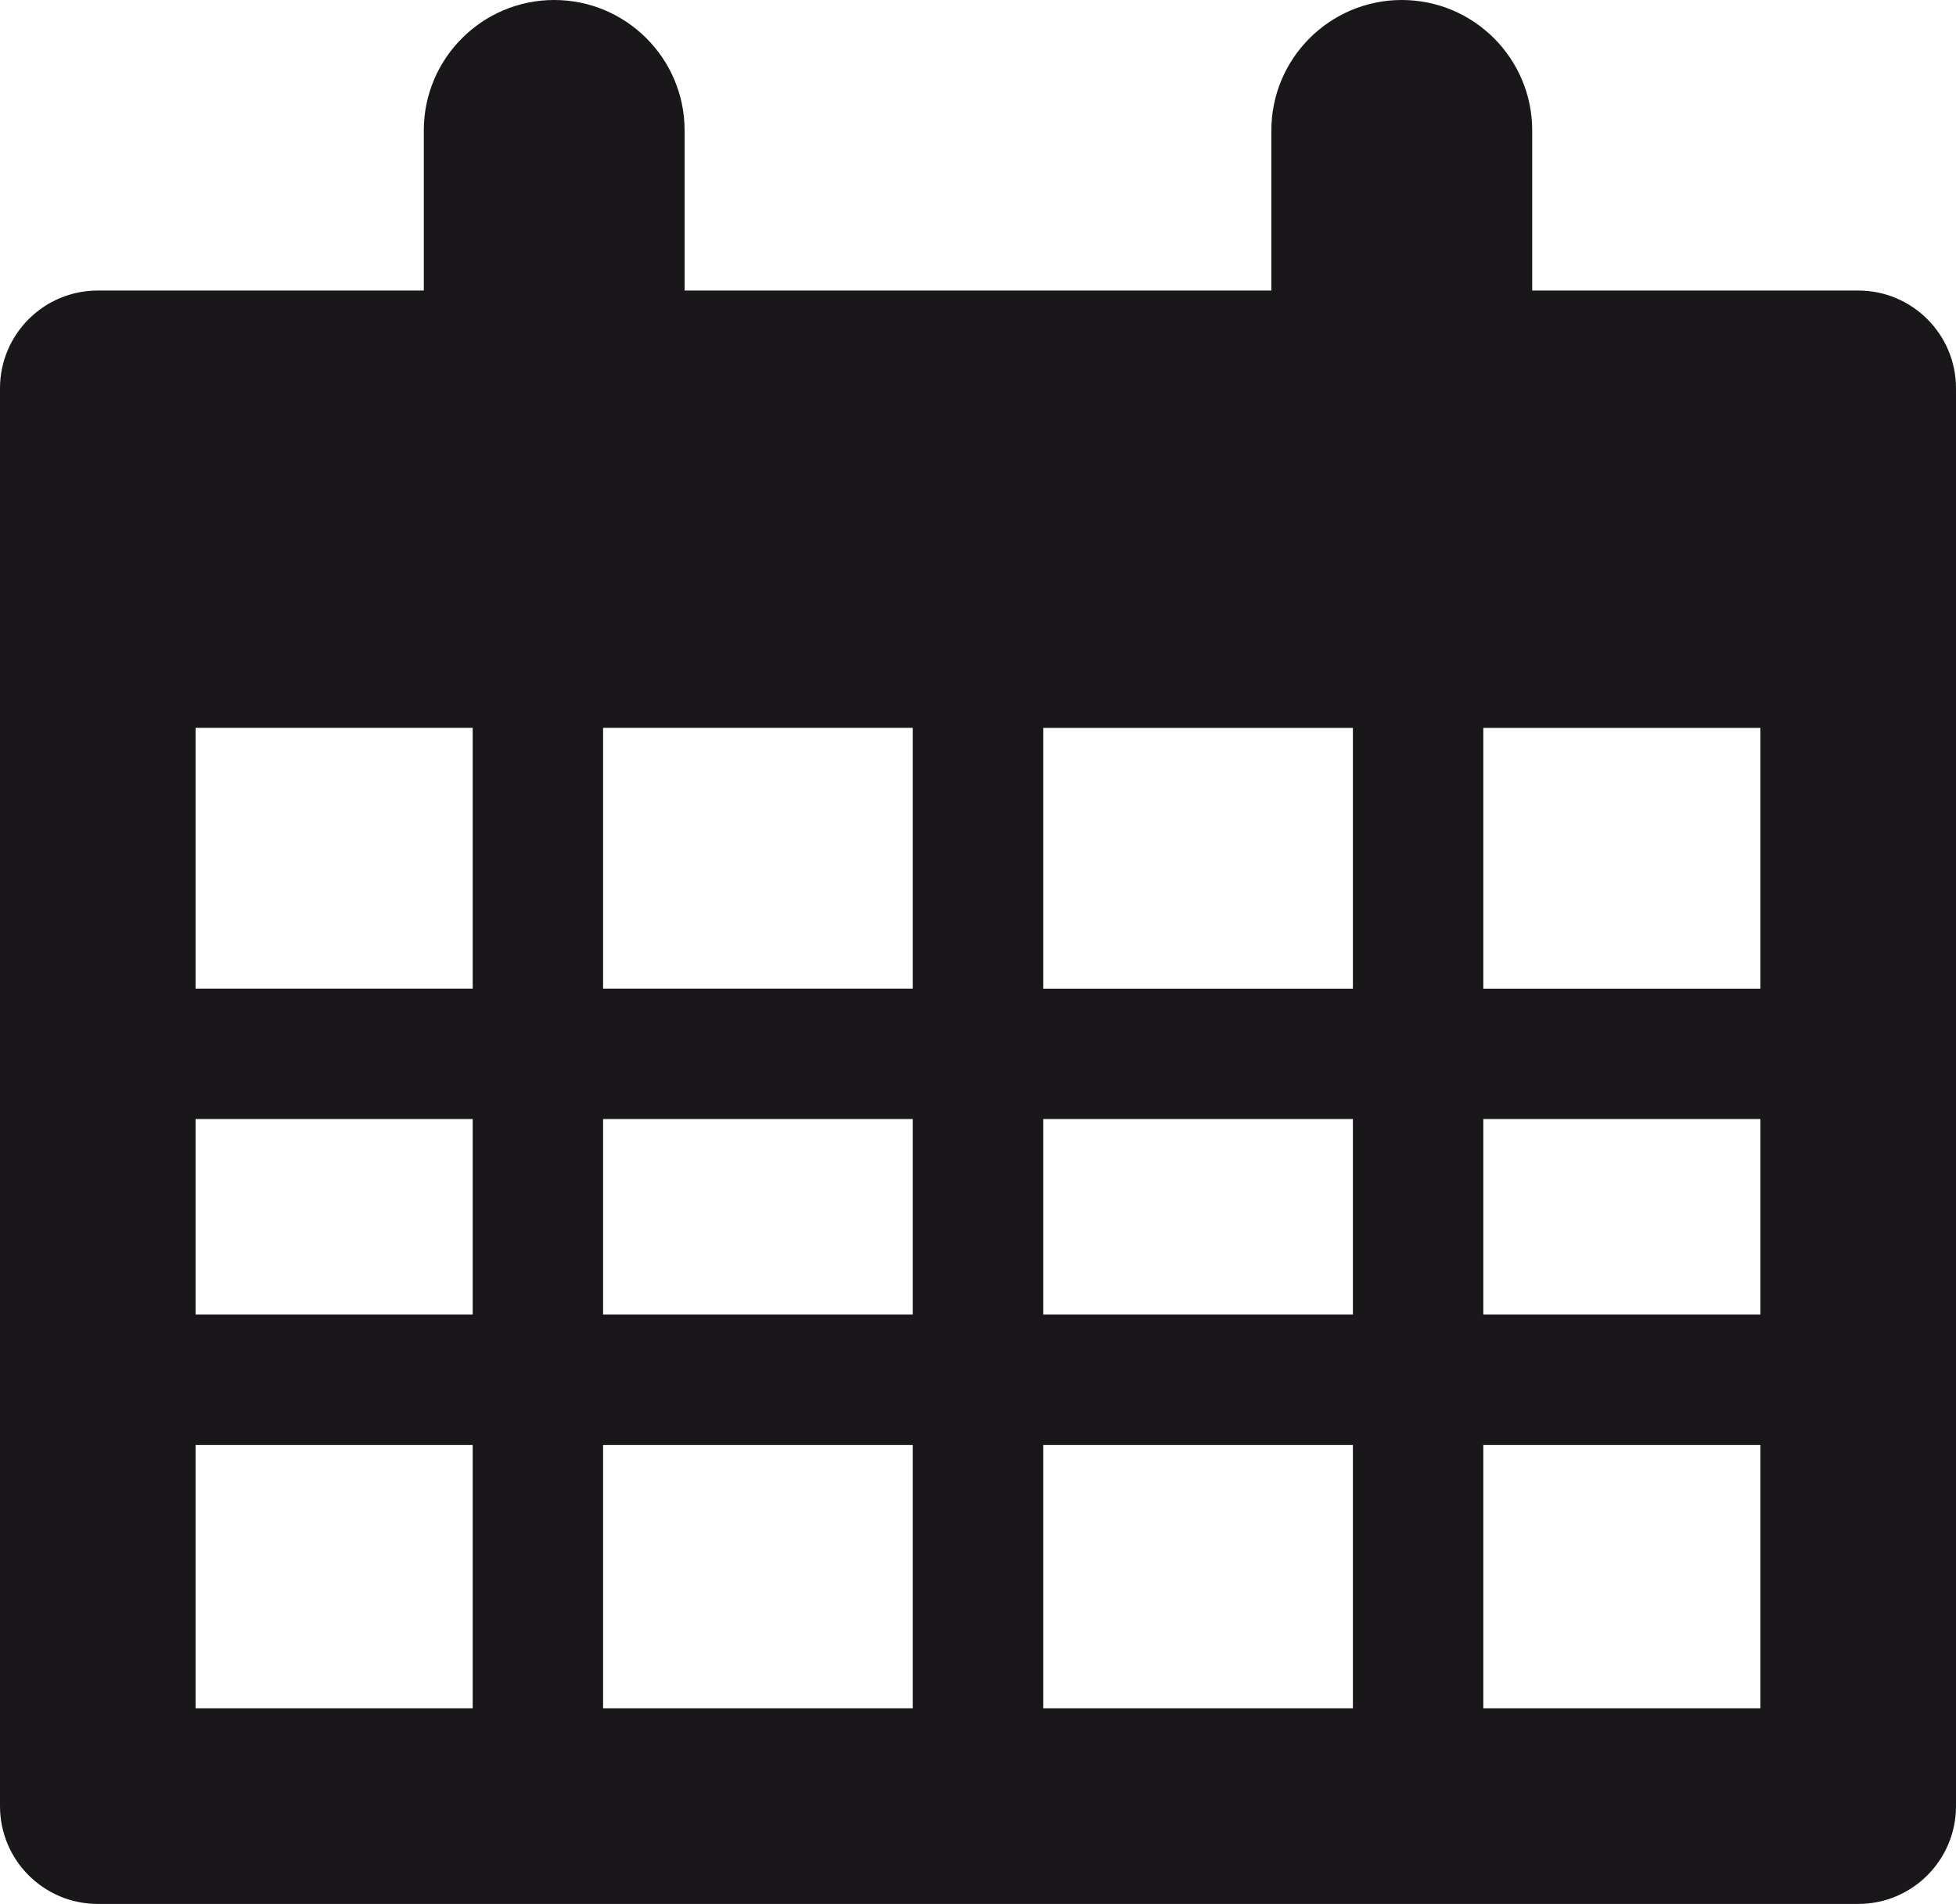 <?xml version="1.0" encoding="utf-8"?>
<!-- Generator: Adobe Illustrator 15.1.0, SVG Export Plug-In . SVG Version: 6.00 Build 0)  -->
<!DOCTYPE svg PUBLIC "-//W3C//DTD SVG 1.1//EN" "http://www.w3.org/Graphics/SVG/1.1/DTD/svg11.dtd">
<svg version="1.1" id="Modalità_Isolamento" xmlns="http://www.w3.org/2000/svg" xmlns:xlink="http://www.w3.org/1999/xlink"
	 x="0px" y="0px" width="58.486px" height="56.94px" viewBox="0 0 58.486 56.94" enable-background="new 0 0 58.486 56.94"
	 xml:space="preserve">
<path fill="#1A171B" d="M55.562,8.689h-9.748v-4.79C45.814,1.748,44.066,0,41.915,0c-2.152,0-3.9,1.748-3.9,3.899v4.79H20.47v-4.79
	C20.47,1.748,18.722,0,16.571,0s-3.899,1.748-3.899,3.899v4.79H2.924C1.308,8.689,0,9.999,0,11.613v42.403
	c0,1.614,1.308,2.924,2.924,2.924h52.638c1.616,0,2.924-1.31,2.924-2.924V11.613C58.486,9.999,57.178,8.689,55.562,8.689
	 M27.293,29.566h-9.26v-7.798h9.26V29.566z M31.193,21.769h9.26v7.798h-9.26V21.769z M14.134,29.566H5.848v-7.798h8.286V29.566z
	 M14.134,39.314H5.848v-5.848h8.286V39.314z M18.033,33.466h9.26v5.848h-9.26V33.466z M27.293,51.091h-9.26v-7.878h9.26V51.091z
	 M31.193,43.213h9.26v7.878h-9.26V43.213z M31.193,33.466h9.26v5.848h-9.26V33.466z M44.352,33.466h8.286v5.848h-8.286V33.466z
	 M44.352,21.769h8.286v7.798h-8.286V21.769z M5.848,43.213h8.286v7.878H5.848V43.213z M44.352,43.213h8.286v7.878h-8.286V43.213z"/>
</svg>
